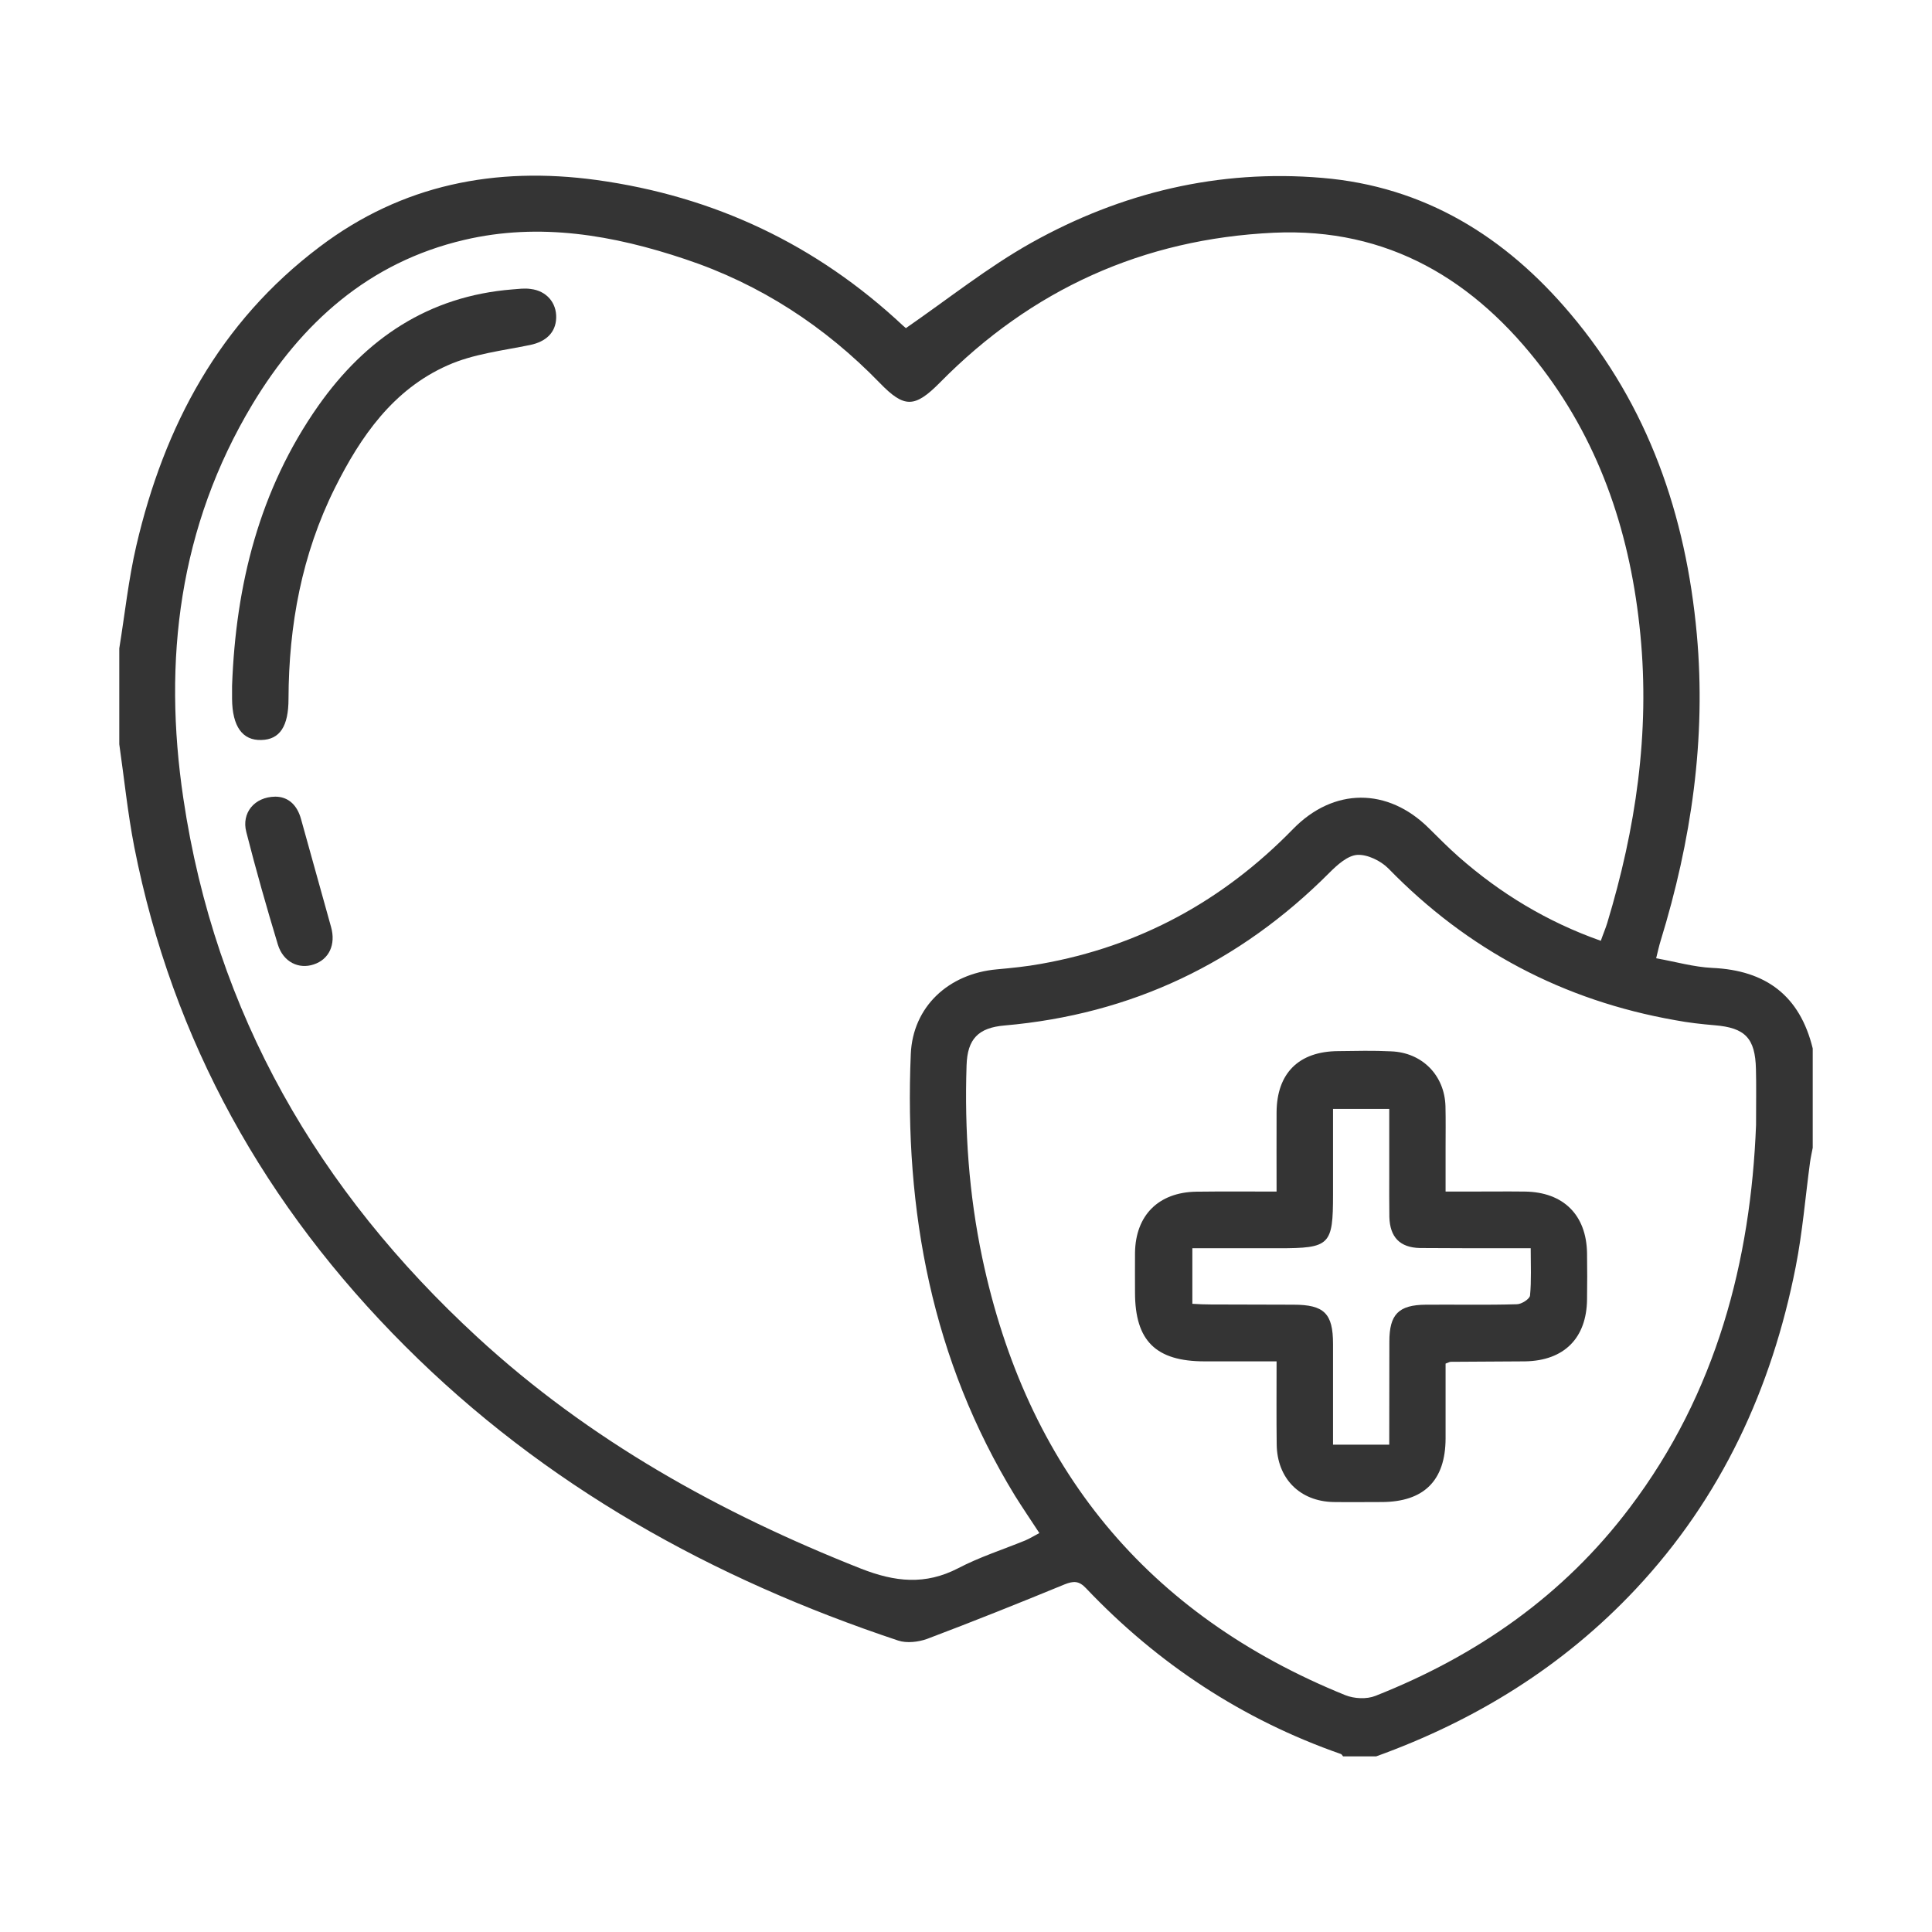 <?xml version="1.0" encoding="utf-8"?>
<!-- Generator: Adobe Illustrator 16.0.0, SVG Export Plug-In . SVG Version: 6.00 Build 0)  -->
<!DOCTYPE svg PUBLIC "-//W3C//DTD SVG 1.1//EN" "http://www.w3.org/Graphics/SVG/1.1/DTD/svg11.dtd">
<svg version="1.1" id="圖層_1" xmlns="http://www.w3.org/2000/svg" xmlns:xlink="http://www.w3.org/1999/xlink" x="0px" y="0px"
	 width="17.25px" height="17.25px" viewBox="0 0 17.25 17.25" enable-background="new 0 0 17.25 17.25" xml:space="preserve">
<g>
	<path fill-rule="evenodd" clip-rule="evenodd" fill="#343434" d="M1.065,5.789c0.05-0.307,0.082-0.615,0.152-0.916
		c0.249-1.07,0.743-1.996,1.638-2.67c0.734-0.555,1.567-0.719,2.47-0.596c1.052,0.145,1.964,0.576,2.738,1.301
		C8.08,2.924,8.1,2.938,8.088,2.93c0.382-0.264,0.733-0.545,1.12-0.762c0.803-0.449,1.673-0.658,2.595-0.58
		c0.915,0.076,1.638,0.525,2.218,1.213c0.697,0.824,1.032,1.799,1.129,2.861c0.085,0.934-0.049,1.846-0.323,2.738
		c-0.014,0.045-0.024,0.092-0.04,0.156c0.174,0.031,0.336,0.078,0.5,0.086c0.48,0.021,0.783,0.248,0.898,0.719
		c0,0.295,0,0.59,0,0.887c-0.008,0.043-0.018,0.086-0.024,0.129c-0.042,0.311-0.067,0.625-0.128,0.934
		c-0.214,1.086-0.663,2.061-1.428,2.877c-0.648,0.691-1.431,1.174-2.318,1.494c-0.098,0-0.197,0-0.295,0
		c-0.007-0.008-0.012-0.018-0.019-0.021c-0.88-0.307-1.637-0.807-2.276-1.48c-0.064-0.068-0.112-0.066-0.191-0.035
		c-0.408,0.168-0.818,0.332-1.231,0.488c-0.077,0.027-0.179,0.039-0.255,0.014c-1.66-0.553-3.157-1.383-4.403-2.629
		C2.37,10.773,1.541,9.297,1.199,7.563C1.14,7.26,1.109,6.951,1.065,6.645C1.065,6.359,1.065,6.074,1.065,5.789z M14.293,8.4
		c0.021-0.061,0.042-0.109,0.057-0.158c0.255-0.842,0.382-1.699,0.296-2.578c-0.084-0.867-0.344-1.674-0.876-2.375
		c-0.6-0.789-1.376-1.258-2.398-1.211c-1.165,0.055-2.161,0.506-2.98,1.338C8.167,3.643,8.074,3.645,7.856,3.42
		C7.365,2.914,6.788,2.537,6.118,2.314c-0.641-0.215-1.3-0.33-1.973-0.172c-0.851,0.199-1.453,0.74-1.892,1.469
		c-0.655,1.092-0.8,2.283-0.616,3.518c0.285,1.92,1.207,3.504,2.624,4.809c1.001,0.922,2.167,1.57,3.427,2.068
		c0.304,0.119,0.573,0.148,0.867-0.004c0.191-0.1,0.398-0.166,0.599-0.248c0.042-0.018,0.082-0.043,0.126-0.066
		c-0.078-0.119-0.15-0.225-0.217-0.332c-0.742-1.213-0.99-2.543-0.931-3.945c0.018-0.422,0.336-0.717,0.767-0.756
		c0.132-0.012,0.264-0.025,0.395-0.049c0.88-0.156,1.626-0.563,2.25-1.203c0.363-0.373,0.847-0.373,1.214-0.008
		c0.087,0.086,0.174,0.174,0.267,0.256C13.396,7.977,13.812,8.23,14.293,8.4z M15.679,10.045c0-0.205,0.003-0.354-0.001-0.5
		c-0.006-0.277-0.098-0.369-0.369-0.391c-0.118-0.01-0.235-0.023-0.351-0.045c-1-0.176-1.853-0.627-2.562-1.355
		c-0.067-0.068-0.188-0.127-0.278-0.121c-0.087,0.006-0.179,0.09-0.249,0.16c-0.803,0.805-1.767,1.264-2.899,1.363
		c-0.234,0.02-0.333,0.119-0.34,0.357c-0.019,0.578,0.021,1.152,0.14,1.717c0.395,1.871,1.465,3.186,3.243,3.906
		c0.078,0.031,0.189,0.037,0.267,0.006c0.904-0.357,1.68-0.896,2.271-1.68C15.328,12.436,15.632,11.252,15.679,10.045z"/>
	<path fill-rule="evenodd" clip-rule="evenodd" fill="#343434" d="M2.072,6.123c0.033-0.9,0.243-1.75,0.77-2.5
		c0.423-0.6,0.984-0.979,1.733-1.039C4.629,2.58,4.684,2.572,4.737,2.58c0.142,0.016,0.233,0.123,0.229,0.258
		C4.962,2.971,4.873,3.051,4.734,3.08C4.486,3.131,4.225,3.16,3.997,3.262C3.511,3.477,3.22,3.896,2.99,4.357
		C2.695,4.949,2.578,5.582,2.576,6.24c0,0.244-0.077,0.363-0.242,0.367C2.165,6.613,2.074,6.486,2.072,6.24
		C2.072,6.201,2.072,6.162,2.072,6.123z"/>
	<path fill-rule="evenodd" clip-rule="evenodd" fill="#343434" d="M2.458,7.113c0.113,0,0.195,0.072,0.23,0.201
		c0.089,0.32,0.179,0.641,0.268,0.963C3,8.434,2.938,8.566,2.801,8.611C2.668,8.656,2.529,8.59,2.481,8.434
		C2.38,8.1,2.285,7.766,2.199,7.428C2.155,7.26,2.27,7.115,2.458,7.113z"/>
	<path fill-rule="evenodd" clip-rule="evenodd" fill="#343434" d="M11.398,10.639c0-0.248-0.001-0.479,0-0.707
		c0.002-0.35,0.198-0.545,0.55-0.547c0.158-0.002,0.315-0.006,0.472,0.002c0.277,0.01,0.478,0.213,0.486,0.49
		c0.003,0.123,0.001,0.246,0.001,0.369s0,0.244,0,0.393c0.074,0,0.139,0,0.206,0c0.167,0,0.334-0.002,0.501,0
		c0.345,0.004,0.551,0.209,0.556,0.551c0.002,0.137,0.002,0.275,0,0.412c-0.004,0.346-0.205,0.547-0.553,0.553
		c-0.221,0.002-0.443,0.002-0.664,0.004c-0.009,0-0.019,0.006-0.046,0.016c0,0.219,0,0.443,0,0.668
		c-0.001,0.377-0.194,0.568-0.573,0.568c-0.143,0-0.286,0.002-0.428,0c-0.301-0.006-0.504-0.211-0.507-0.516
		c-0.003-0.24-0.001-0.48-0.001-0.74c-0.223,0-0.433,0-0.642,0c-0.437,0-0.622-0.184-0.622-0.615c0-0.119-0.001-0.238,0-0.355
		c0.005-0.334,0.209-0.539,0.546-0.545C10.915,10.637,11.149,10.639,11.398,10.639z M10.646,11.641
		c0.06,0.004,0.113,0.006,0.165,0.006c0.246,0.002,0.492,0,0.737,0.002c0.275,0,0.354,0.078,0.354,0.35c0,0.297,0,0.596,0,0.9
		c0.173,0,0.333,0,0.502,0c0-0.313,0-0.615,0.001-0.92c0-0.244,0.082-0.328,0.326-0.33c0.271-0.002,0.541,0.004,0.812-0.004
		c0.042,0,0.115-0.047,0.118-0.078c0.013-0.133,0.006-0.271,0.006-0.422c-0.072,0-0.125,0-0.178,0c-0.271,0-0.541,0-0.811-0.002
		c-0.18-0.004-0.268-0.098-0.273-0.277c-0.002-0.129-0.001-0.256-0.001-0.385c0-0.193,0-0.389,0-0.58c-0.178,0-0.337,0-0.502,0
		c0,0.262,0,0.514,0,0.764c0,0.453-0.027,0.48-0.485,0.48c-0.254,0-0.508,0-0.771,0C10.646,11.318,10.646,11.473,10.646,11.641z"/>
</g>
</svg>

